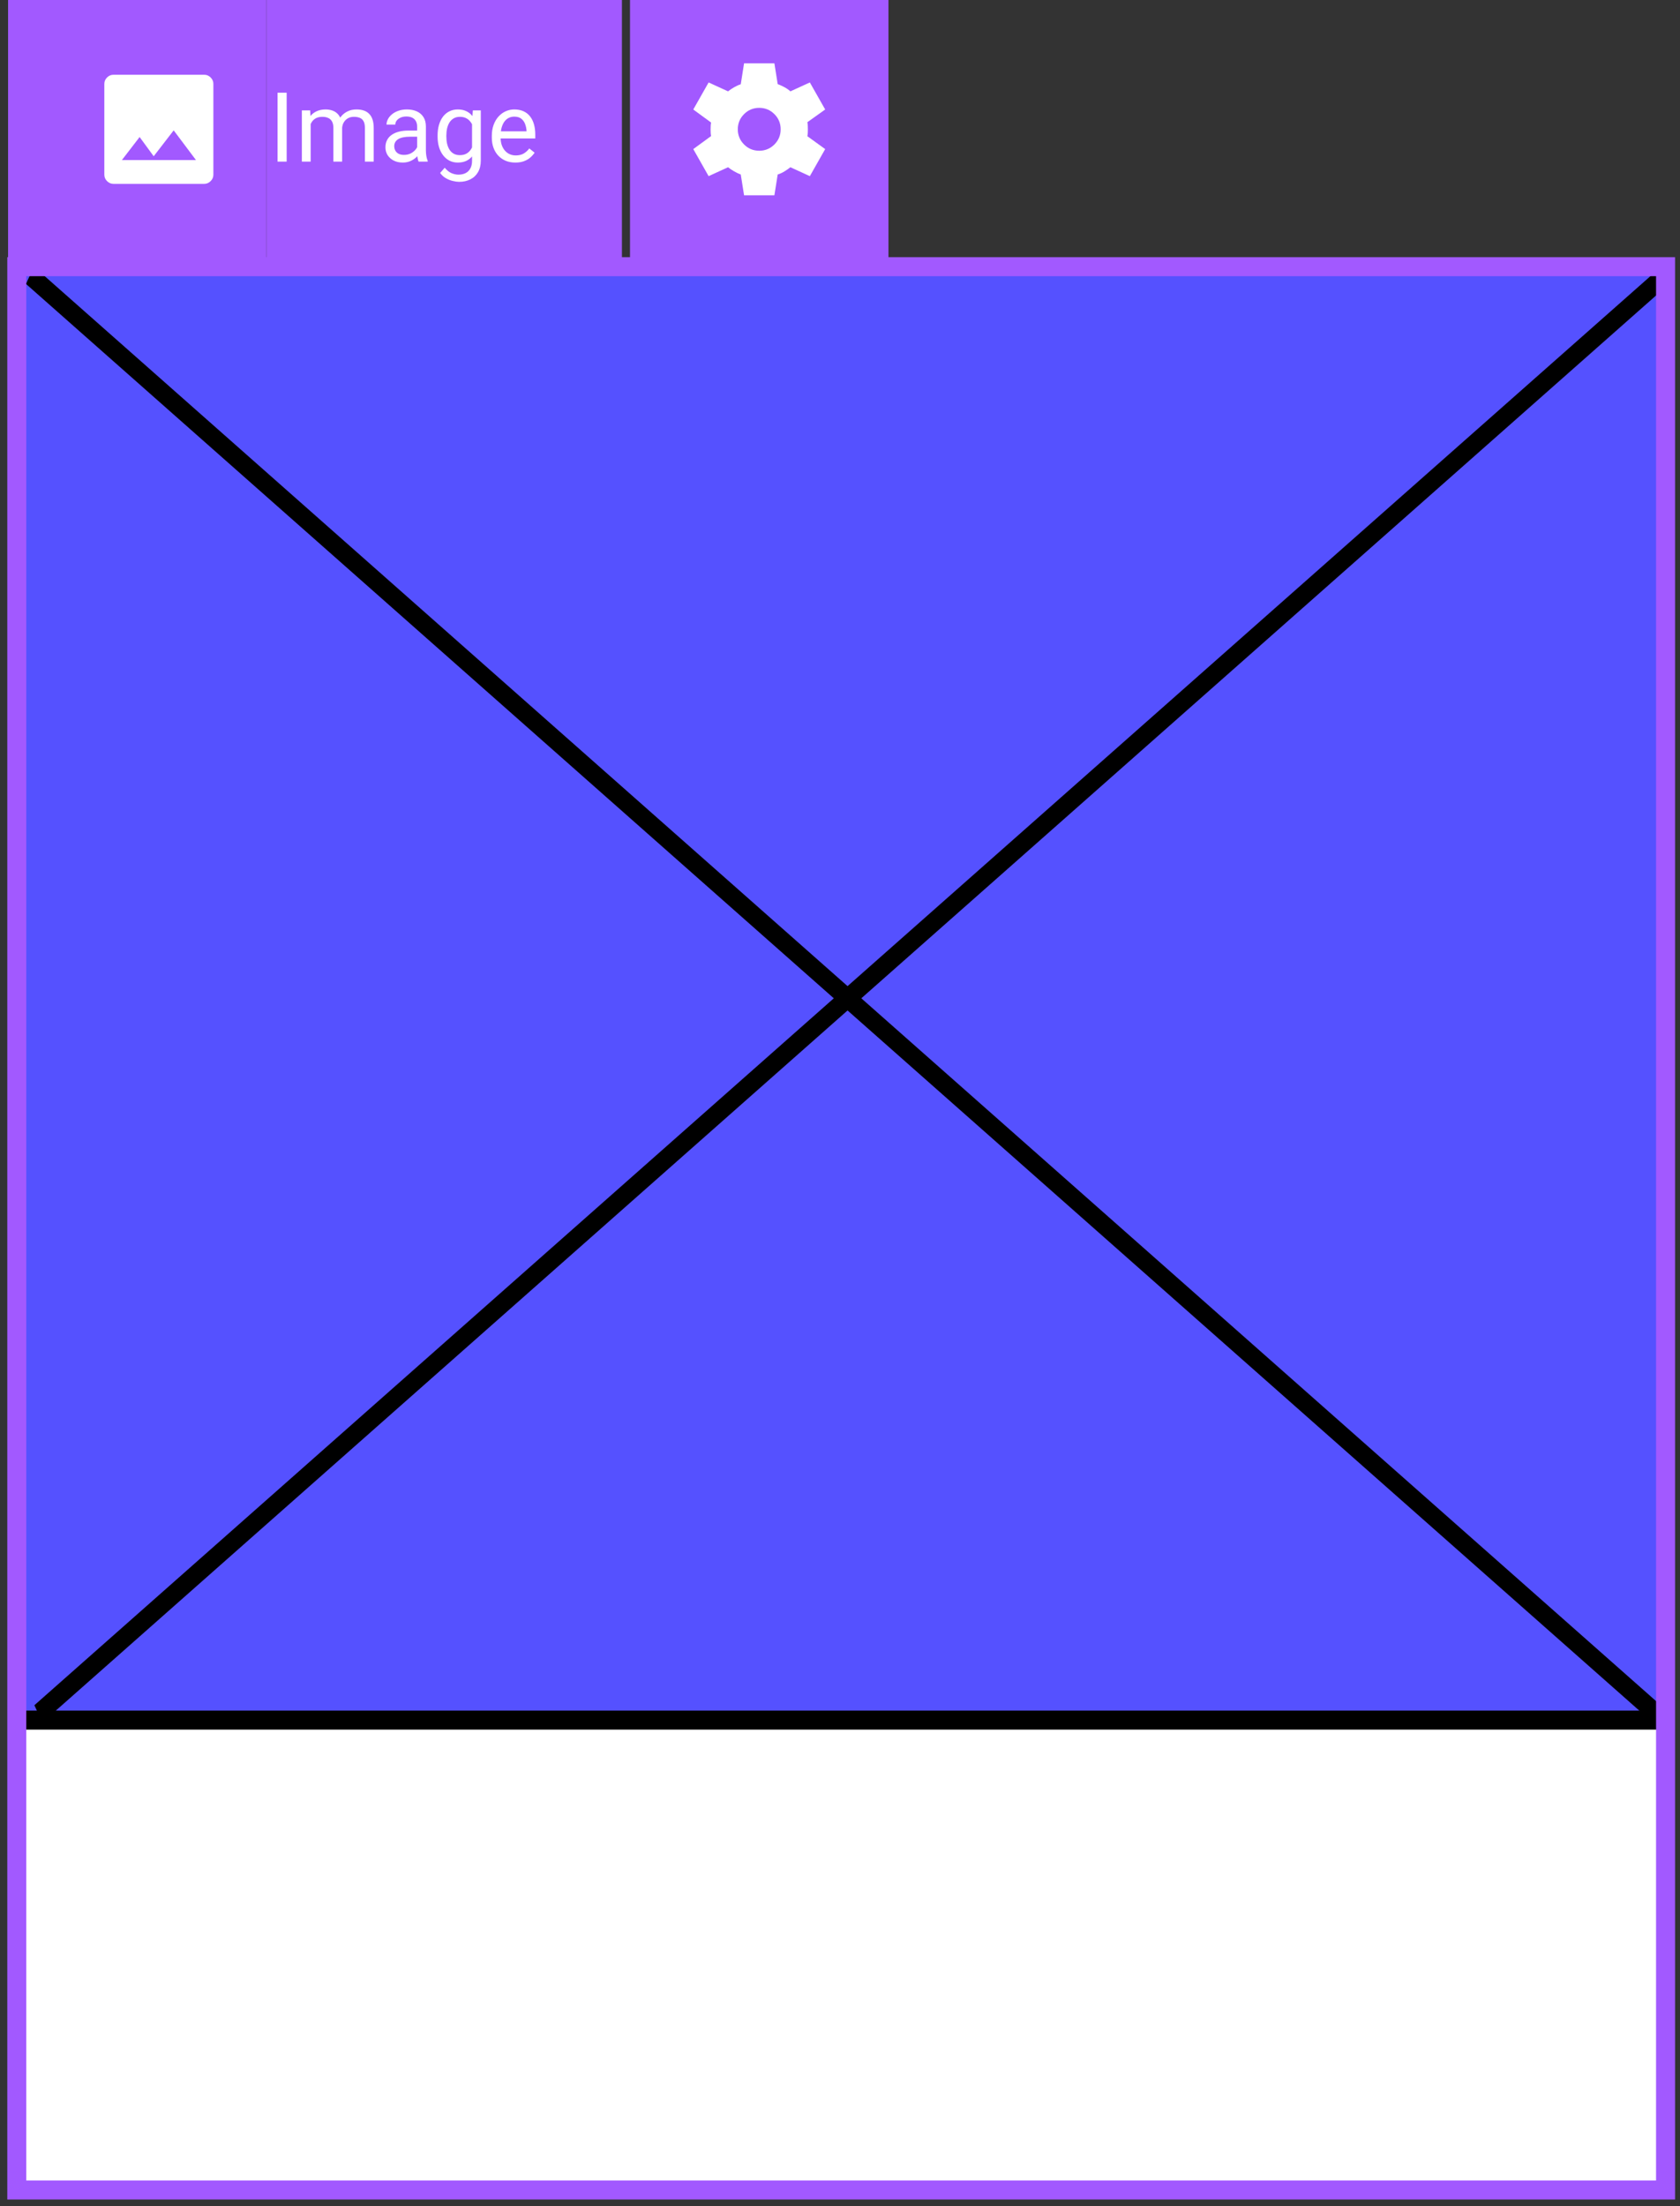 <svg width="208" height="273" viewBox="0 0 208 273" fill="none" xmlns="http://www.w3.org/2000/svg">
<rect x="0" y="0" width="208" height="273" fill="#333333" stroke="none"/>
<rect x="2.078" y="33" width="204.134" height="235.178" fill="#5551FF"/>
<line y1="-1.176" x2="268.902" y2="-1.176" transform="matrix(0.749 0.662 0.422 -0.907 4.207 33)" stroke="black" stroke-width="2.352"/>
<line y1="-1.176" x2="268.902" y2="-1.176" transform="matrix(-0.749 0.662 -0.422 -0.907 205.664 33)" stroke="black" stroke-width="2.352"/>
<rect x="2.078" y="213.146" width="203.664" height="57.854" fill="white"/>
<path d="M2 212.853L206.128 212.851" stroke="black" stroke-width="2.352"/>
<rect x="2.078" y="33" width="204.134" height="238" stroke="#A259FF" stroke-width="2.352"/>
<rect width="44" height="32" transform="translate(33)" fill="#A259FF"/>
<path d="M35.492 11.469V20H34.361V11.469H35.492ZM38.463 14.92V20H37.373V13.66H38.404L38.463 14.92ZM38.24 16.59L37.736 16.572C37.74 16.139 37.797 15.738 37.906 15.371C38.016 15 38.178 14.678 38.393 14.404C38.607 14.131 38.875 13.92 39.195 13.771C39.516 13.619 39.887 13.543 40.309 13.543C40.605 13.543 40.879 13.586 41.129 13.672C41.379 13.754 41.596 13.885 41.779 14.065C41.963 14.244 42.105 14.475 42.207 14.756C42.309 15.037 42.359 15.377 42.359 15.775V20H41.275V15.828C41.275 15.496 41.219 15.23 41.105 15.031C40.996 14.832 40.84 14.688 40.637 14.598C40.434 14.504 40.195 14.457 39.922 14.457C39.602 14.457 39.334 14.514 39.119 14.627C38.904 14.74 38.732 14.896 38.603 15.096C38.475 15.295 38.381 15.523 38.322 15.781C38.268 16.035 38.24 16.305 38.24 16.59ZM42.348 15.992L41.621 16.215C41.625 15.867 41.682 15.533 41.791 15.213C41.904 14.893 42.066 14.607 42.277 14.357C42.492 14.107 42.756 13.91 43.068 13.766C43.381 13.617 43.738 13.543 44.141 13.543C44.48 13.543 44.781 13.588 45.043 13.678C45.309 13.768 45.531 13.906 45.711 14.094C45.895 14.277 46.033 14.514 46.127 14.803C46.221 15.092 46.268 15.435 46.268 15.834V20H45.178V15.822C45.178 15.467 45.121 15.191 45.008 14.996C44.898 14.797 44.742 14.658 44.539 14.58C44.34 14.498 44.102 14.457 43.824 14.457C43.586 14.457 43.375 14.498 43.191 14.58C43.008 14.662 42.853 14.775 42.728 14.92C42.603 15.06 42.508 15.223 42.441 15.406C42.379 15.59 42.348 15.785 42.348 15.992ZM51.647 18.916V15.652C51.647 15.402 51.596 15.185 51.494 15.002C51.397 14.815 51.248 14.67 51.049 14.568C50.85 14.467 50.603 14.416 50.31 14.416C50.037 14.416 49.797 14.463 49.59 14.557C49.387 14.65 49.227 14.773 49.109 14.926C48.996 15.078 48.94 15.242 48.94 15.418H47.855C47.855 15.191 47.914 14.967 48.031 14.744C48.148 14.521 48.316 14.32 48.535 14.141C48.758 13.957 49.023 13.812 49.332 13.707C49.645 13.598 49.992 13.543 50.375 13.543C50.836 13.543 51.242 13.621 51.594 13.777C51.949 13.934 52.227 14.17 52.426 14.486C52.629 14.799 52.73 15.191 52.73 15.664V18.617C52.73 18.828 52.748 19.053 52.783 19.291C52.822 19.529 52.879 19.734 52.953 19.906V20H51.822C51.768 19.875 51.725 19.709 51.693 19.502C51.662 19.291 51.647 19.096 51.647 18.916ZM51.834 16.156L51.846 16.918H50.75C50.441 16.918 50.166 16.943 49.924 16.994C49.682 17.041 49.478 17.113 49.315 17.211C49.15 17.309 49.025 17.432 48.94 17.58C48.853 17.725 48.81 17.895 48.81 18.09C48.81 18.289 48.855 18.471 48.945 18.635C49.035 18.799 49.17 18.93 49.35 19.027C49.533 19.121 49.758 19.168 50.023 19.168C50.355 19.168 50.648 19.098 50.902 18.957C51.156 18.816 51.357 18.645 51.506 18.441C51.658 18.238 51.74 18.041 51.752 17.85L52.215 18.371C52.188 18.535 52.113 18.717 51.992 18.916C51.871 19.115 51.709 19.307 51.506 19.49C51.307 19.67 51.068 19.82 50.791 19.941C50.518 20.059 50.209 20.117 49.865 20.117C49.435 20.117 49.059 20.033 48.734 19.865C48.414 19.697 48.164 19.473 47.984 19.191C47.809 18.906 47.721 18.588 47.721 18.236C47.721 17.896 47.787 17.598 47.92 17.34C48.053 17.078 48.244 16.861 48.494 16.689C48.744 16.514 49.045 16.381 49.397 16.291C49.748 16.201 50.141 16.156 50.574 16.156H51.834ZM58.543 13.66H59.527V19.865C59.527 20.424 59.414 20.9 59.188 21.295C58.961 21.689 58.645 21.988 58.238 22.191C57.836 22.398 57.371 22.502 56.844 22.502C56.625 22.502 56.367 22.467 56.07 22.396C55.777 22.33 55.488 22.215 55.203 22.051C54.922 21.891 54.685 21.674 54.494 21.4L55.062 20.756C55.328 21.076 55.605 21.299 55.895 21.424C56.188 21.549 56.477 21.611 56.762 21.611C57.105 21.611 57.402 21.547 57.652 21.418C57.902 21.289 58.096 21.098 58.232 20.844C58.373 20.594 58.443 20.285 58.443 19.918V15.055L58.543 13.66ZM54.178 16.9V16.777C54.178 16.293 54.234 15.854 54.348 15.459C54.465 15.06 54.631 14.719 54.846 14.434C55.065 14.148 55.328 13.93 55.637 13.777C55.945 13.621 56.293 13.543 56.68 13.543C57.078 13.543 57.426 13.613 57.723 13.754C58.023 13.891 58.277 14.092 58.484 14.357C58.695 14.619 58.861 14.935 58.982 15.307C59.103 15.678 59.188 16.098 59.234 16.566V17.105C59.191 17.57 59.107 17.988 58.982 18.359C58.861 18.73 58.695 19.047 58.484 19.309C58.277 19.57 58.023 19.771 57.723 19.912C57.422 20.049 57.07 20.117 56.668 20.117C56.289 20.117 55.945 20.037 55.637 19.877C55.332 19.717 55.07 19.492 54.852 19.203C54.633 18.914 54.465 18.574 54.348 18.184C54.234 17.789 54.178 17.361 54.178 16.9ZM55.262 16.777V16.9C55.262 17.217 55.293 17.514 55.355 17.791C55.422 18.068 55.522 18.312 55.654 18.523C55.791 18.734 55.965 18.9 56.176 19.021C56.387 19.139 56.639 19.197 56.932 19.197C57.291 19.197 57.588 19.121 57.822 18.969C58.057 18.816 58.242 18.615 58.379 18.365C58.52 18.115 58.629 17.844 58.707 17.551V16.139C58.664 15.924 58.598 15.717 58.508 15.518C58.422 15.315 58.309 15.135 58.168 14.979C58.031 14.818 57.861 14.691 57.658 14.598C57.455 14.504 57.217 14.457 56.943 14.457C56.647 14.457 56.391 14.52 56.176 14.645C55.965 14.766 55.791 14.934 55.654 15.148C55.522 15.359 55.422 15.605 55.355 15.887C55.293 16.164 55.262 16.461 55.262 16.777ZM63.805 20.117C63.363 20.117 62.963 20.043 62.603 19.895C62.248 19.742 61.941 19.529 61.684 19.256C61.43 18.982 61.234 18.658 61.098 18.283C60.961 17.908 60.893 17.498 60.893 17.053V16.807C60.893 16.291 60.969 15.832 61.121 15.43C61.273 15.023 61.48 14.68 61.742 14.398C62.004 14.117 62.301 13.904 62.633 13.76C62.965 13.615 63.309 13.543 63.664 13.543C64.117 13.543 64.508 13.621 64.836 13.777C65.168 13.934 65.439 14.152 65.65 14.434C65.861 14.711 66.018 15.039 66.119 15.418C66.221 15.793 66.272 16.203 66.272 16.648V17.135H61.537V16.25H65.188V16.168C65.172 15.887 65.113 15.613 65.012 15.348C64.914 15.082 64.758 14.863 64.543 14.691C64.328 14.52 64.035 14.434 63.664 14.434C63.418 14.434 63.191 14.486 62.984 14.592C62.777 14.693 62.6 14.846 62.451 15.049C62.303 15.252 62.188 15.5 62.105 15.793C62.023 16.086 61.982 16.424 61.982 16.807V17.053C61.982 17.354 62.023 17.637 62.105 17.902C62.191 18.164 62.315 18.395 62.475 18.594C62.639 18.793 62.836 18.949 63.066 19.062C63.301 19.176 63.566 19.232 63.863 19.232C64.246 19.232 64.57 19.154 64.836 18.998C65.102 18.842 65.334 18.633 65.533 18.371L66.189 18.893C66.053 19.1 65.879 19.297 65.668 19.484C65.457 19.672 65.197 19.824 64.889 19.941C64.584 20.059 64.223 20.117 63.805 20.117Z" fill="white"/>
<rect width="32" height="32" transform="translate(78)" fill="#A259FF"/>
<path d="M92.122 24.165L91.714 21.593C91.455 21.498 91.183 21.369 90.897 21.205C90.612 21.042 90.36 20.872 90.142 20.695L87.733 21.797L85.835 18.45L88.04 16.837C88.012 16.714 87.995 16.575 87.989 16.418C87.982 16.262 87.978 16.122 87.978 16C87.978 15.877 87.982 15.738 87.989 15.582C87.995 15.425 88.012 15.286 88.04 15.163L85.835 13.55L87.733 10.203L90.142 11.305C90.36 11.128 90.612 10.958 90.897 10.795C91.183 10.632 91.455 10.509 91.714 10.427L92.122 7.835H95.878L96.286 10.407C96.545 10.502 96.82 10.628 97.113 10.785C97.405 10.941 97.654 11.115 97.858 11.305L100.267 10.203L102.165 13.55L99.96 15.122C99.988 15.258 100.005 15.405 100.011 15.561C100.018 15.718 100.022 15.864 100.022 16C100.022 16.136 100.018 16.279 100.011 16.429C100.005 16.578 99.988 16.721 99.96 16.857L102.165 18.45L100.267 21.797L97.858 20.695C97.64 20.872 97.392 21.045 97.113 21.215C96.834 21.386 96.558 21.511 96.286 21.593L95.878 24.165H92.122ZM94 18.654C94.735 18.654 95.361 18.395 95.878 17.878C96.395 17.361 96.654 16.735 96.654 16C96.654 15.265 96.395 14.639 95.878 14.122C95.361 13.605 94.735 13.346 94 13.346C93.265 13.346 92.639 13.605 92.122 14.122C91.605 14.639 91.346 15.265 91.346 16C91.346 16.735 91.605 17.361 92.122 17.878C92.639 18.395 93.265 18.654 94 18.654Z" fill="white"/>
<rect width="32" height="32" transform="translate(1)" fill="#A259FF"/>
<path d="M14.042 22.75C13.742 22.75 13.479 22.637 13.254 22.413C13.029 22.188 12.917 21.925 12.917 21.625V10.375C12.917 10.075 13.029 9.812 13.254 9.588C13.479 9.363 13.742 9.25 14.042 9.25H25.292C25.592 9.25 25.854 9.363 26.079 9.588C26.304 9.812 26.417 10.075 26.417 10.375V21.625C26.417 21.925 26.304 22.188 26.079 22.413C25.854 22.637 25.592 22.75 25.292 22.75H14.042ZM15.092 19.806H24.261L21.504 16.131L19.029 19.337L17.285 16.956L15.092 19.806Z" fill="white"/>
</svg>
